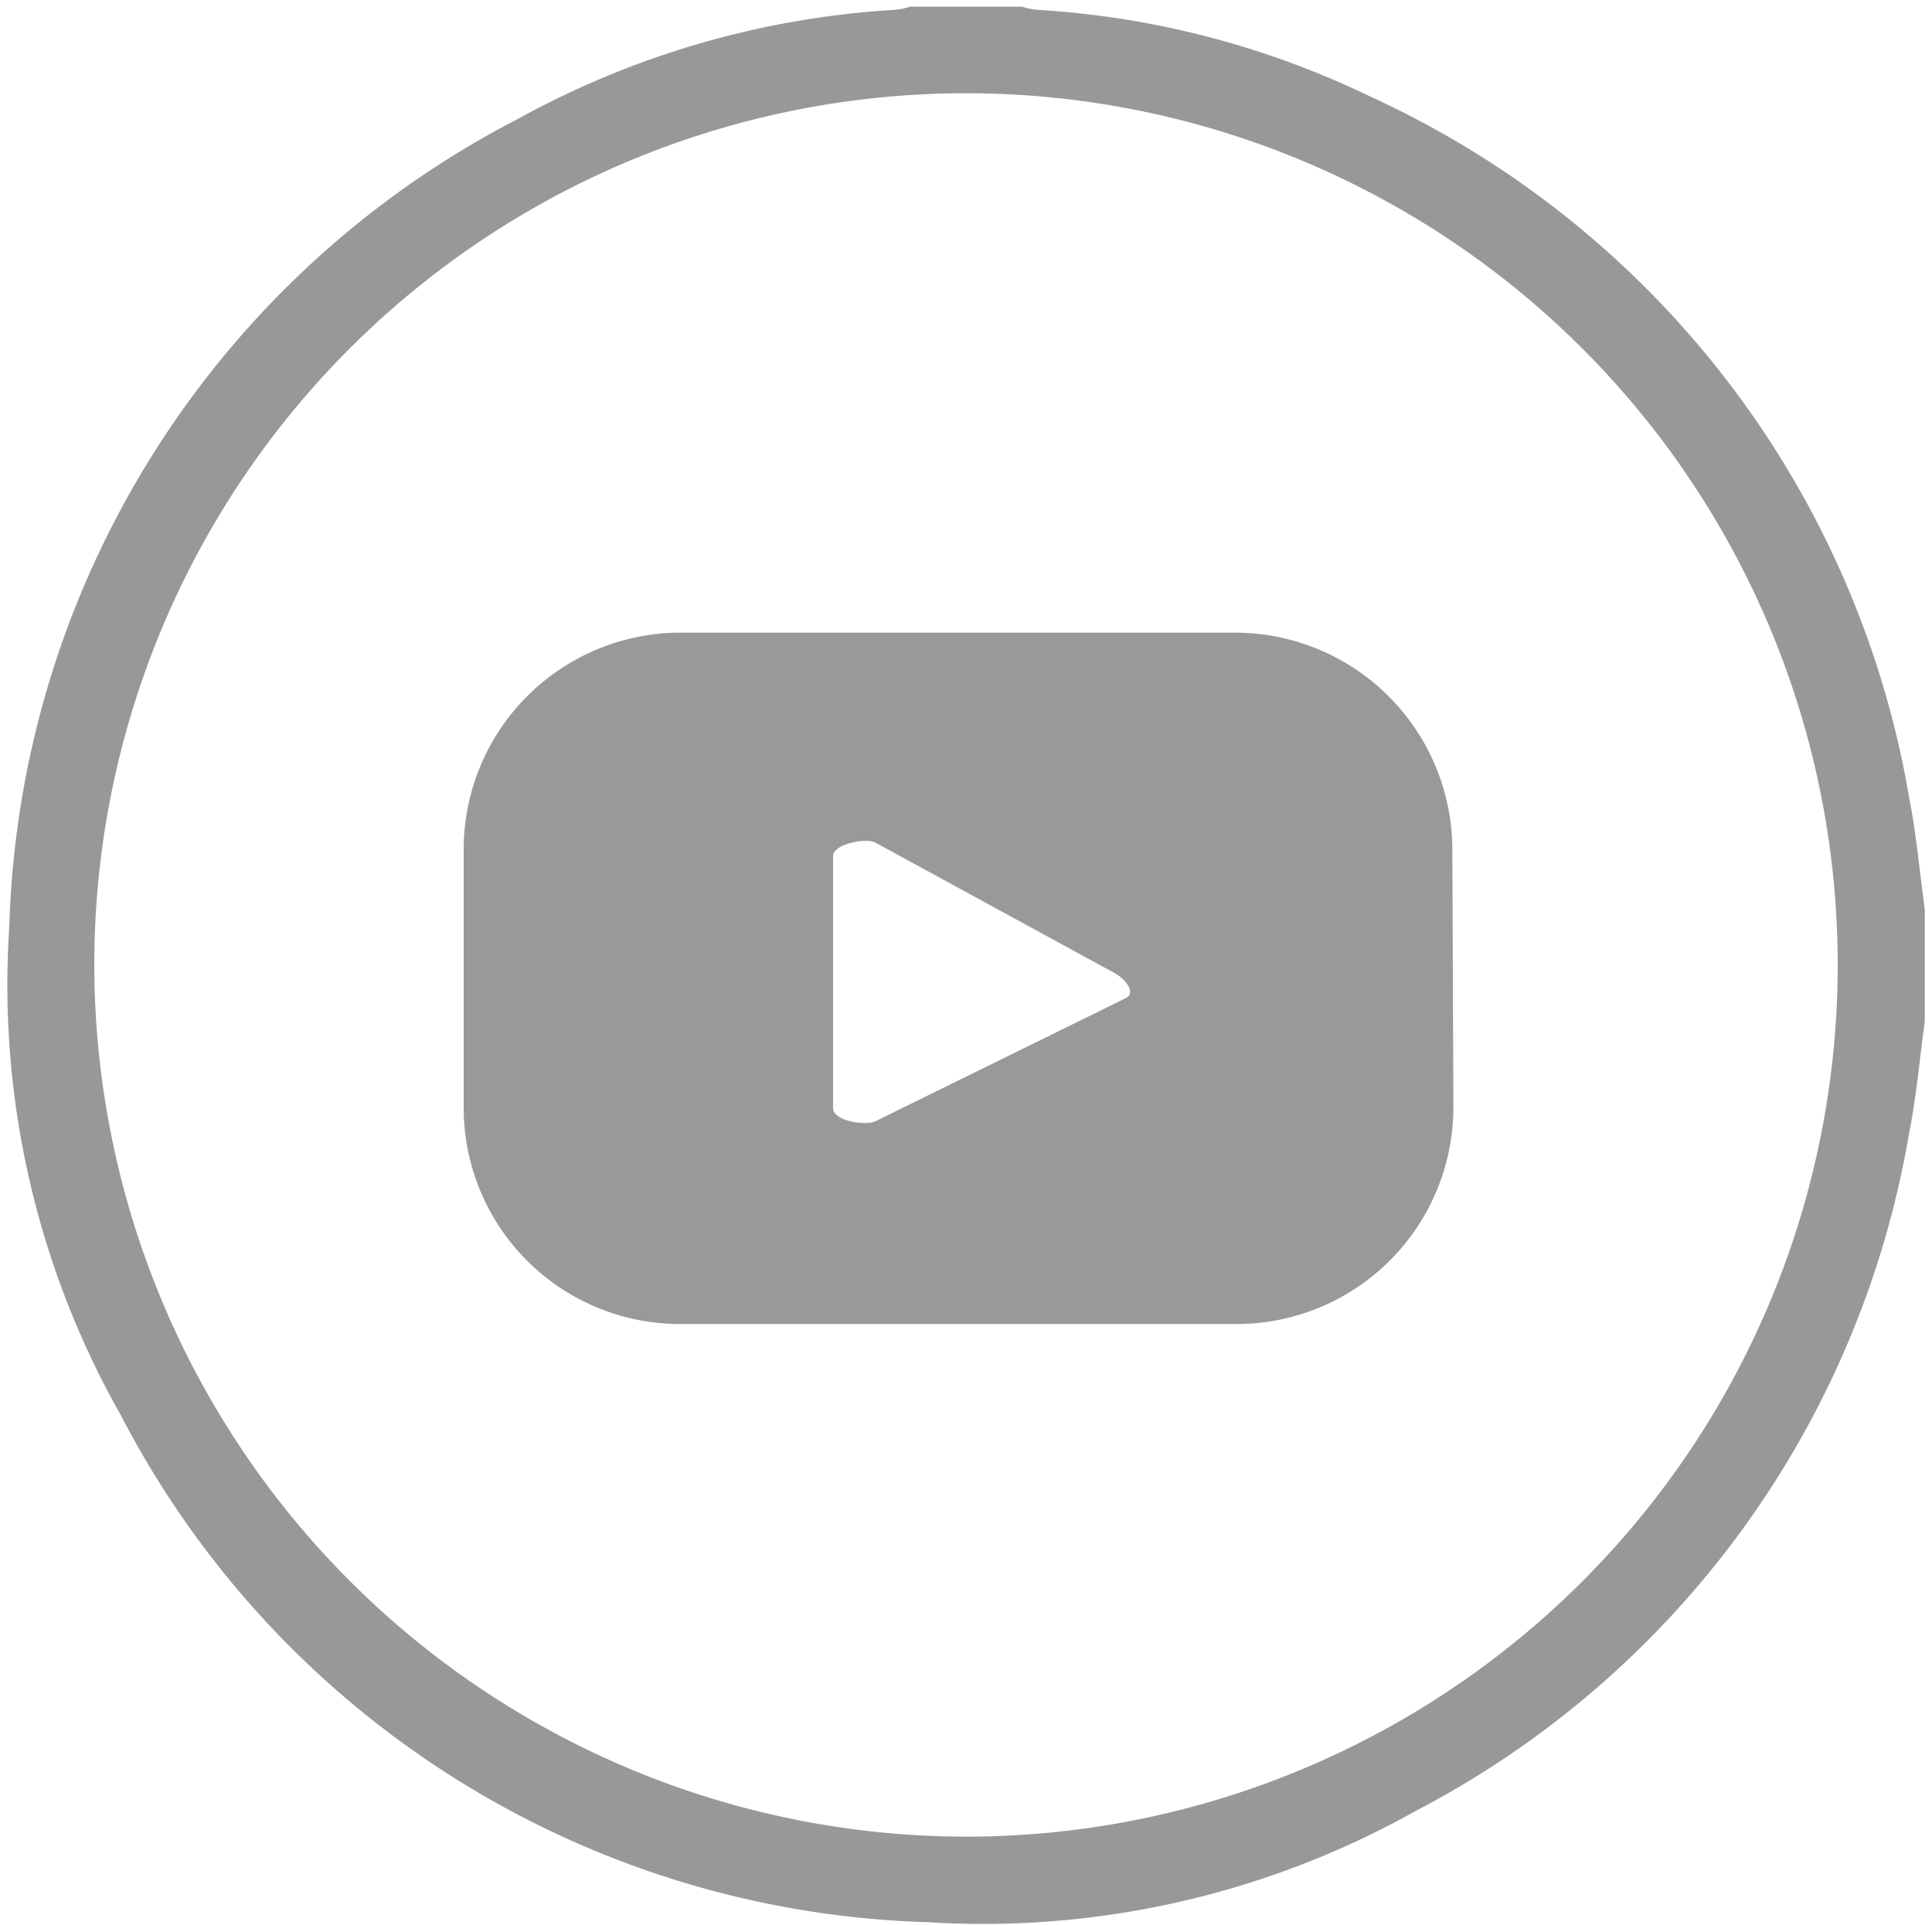 <svg xmlns="http://www.w3.org/2000/svg" xmlns:xlink="http://www.w3.org/1999/xlink" viewBox="0 0 37.5 37.37"><defs><style>.a{fill:none;}.b{clip-path:url(#a);}.c{fill:#989898;}.d{fill:#999;}</style><clipPath id="a"><rect class="a" x="-912.31" y="-763.99" width="1366" height="986.43"/></clipPath></defs><title>Artboard 19</title><g class="b"><path class="c" d="M37.36,19.83c-.1.71-.16,1.44-.3,2.14a18.28,18.28,0,0,1-9.58,13.18A17.17,17.17,0,0,1,18,37.31,18.24,18.24,0,0,1,2.34,27.46,16.93,16.93,0,0,1,.18,18,18.24,18.24,0,0,1,10.05,2.31,17.26,17.26,0,0,1,17.38.19a1.27,1.27,0,0,0,.28-.06h2.18a1.57,1.57,0,0,0,.28.06,17.19,17.19,0,0,1,6.49,1.69A18.35,18.35,0,0,1,37.06,15.5c.14.71.2,1.43.3,2.15ZM18.73,35.65A16.92,16.92,0,1,0,1.83,18.72a16.94,16.94,0,0,0,16.9,16.93"/><path class="d" d="M28.19,16.49A4.22,4.22,0,0,0,24,12.28H13.21A4.21,4.21,0,0,0,9,16.49v5a4.2,4.2,0,0,0,4.21,4.21H24a4.21,4.21,0,0,0,4.21-4.21Zm-6.33,2.88L17,21.76c-.19.1-.83,0-.83-.25v-4.9c0-.22.64-.36.83-.25l4.62,2.52C21.85,19,22.05,19.27,21.86,19.37Z"/></g></svg>